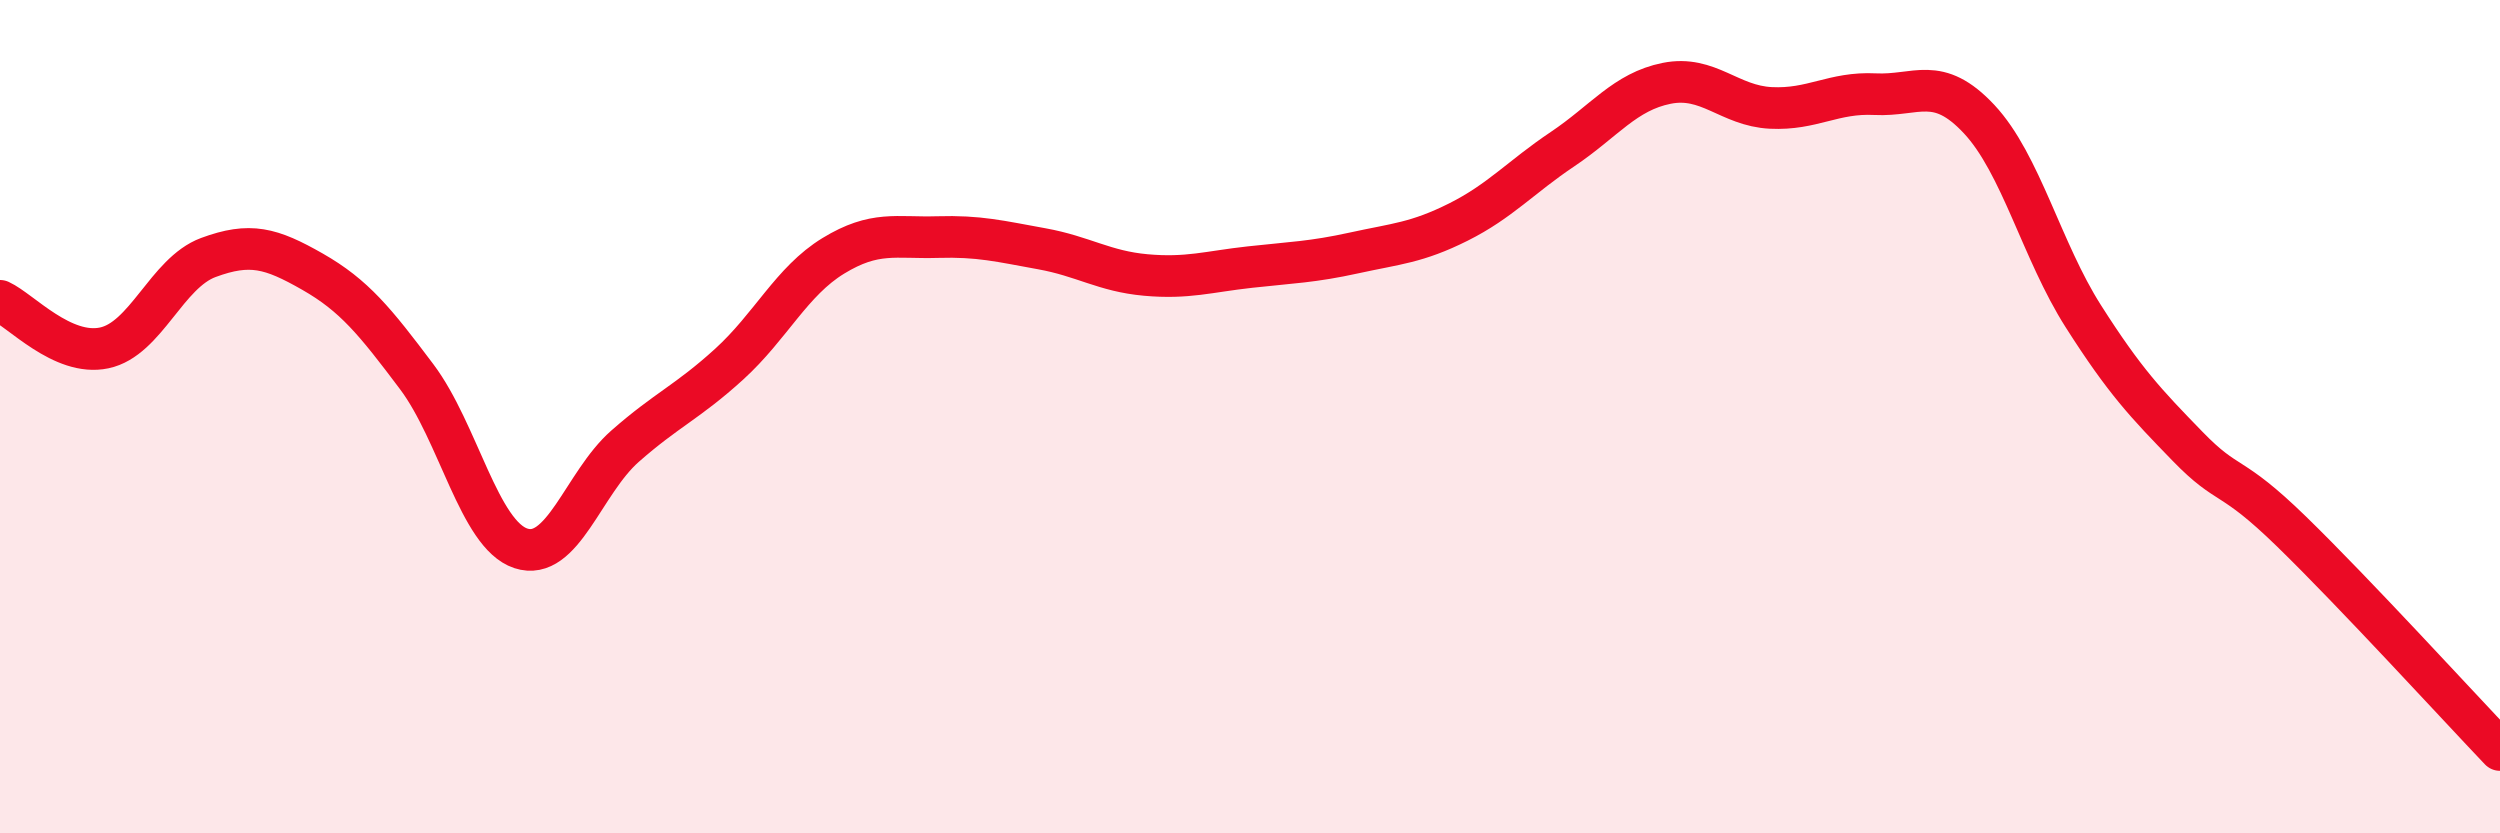 
    <svg width="60" height="20" viewBox="0 0 60 20" xmlns="http://www.w3.org/2000/svg">
      <path
        d="M 0,7.22 C 0.5,7.45 1.5,8.56 2.5,8.35 C 3.5,8.14 4,6.55 5,6.18 C 6,5.81 6.5,5.95 7.5,6.52 C 8.5,7.09 9,7.71 10,9.04 C 11,10.37 11.5,12.83 12.5,13.16 C 13.5,13.49 14,11.59 15,10.71 C 16,9.83 16.5,9.65 17.5,8.74 C 18.5,7.83 19,6.75 20,6.14 C 21,5.53 21.5,5.72 22.5,5.69 C 23.5,5.66 24,5.79 25,5.97 C 26,6.15 26.5,6.51 27.5,6.6 C 28.5,6.69 29,6.52 30,6.41 C 31,6.3 31.5,6.29 32.5,6.07 C 33.5,5.85 34,5.83 35,5.33 C 36,4.83 36.5,4.25 37.5,3.58 C 38.5,2.91 39,2.2 40,2 C 41,1.8 41.5,2.54 42.5,2.59 C 43.5,2.64 44,2.21 45,2.26 C 46,2.31 46.5,1.79 47.5,2.86 C 48.5,3.93 49,6.02 50,7.59 C 51,9.16 51.5,9.68 52.5,10.71 C 53.5,11.74 53.5,11.3 55,12.76 C 56.5,14.22 59,16.95 60,18L60 20L0 20Z"
        fill="#EB0A25"
        opacity="0.1"
        stroke-linecap="round"
        stroke-linejoin="round"
      />
      <path
        d="M 0,7.22 C 0.5,7.45 1.5,8.56 2.5,8.35 C 3.5,8.14 4,6.55 5,6.18 C 6,5.81 6.5,5.95 7.5,6.52 C 8.5,7.09 9,7.71 10,9.04 C 11,10.37 11.5,12.83 12.5,13.16 C 13.5,13.49 14,11.59 15,10.71 C 16,9.83 16.5,9.65 17.5,8.74 C 18.5,7.83 19,6.75 20,6.14 C 21,5.53 21.5,5.72 22.5,5.69 C 23.5,5.66 24,5.79 25,5.97 C 26,6.15 26.5,6.51 27.5,6.6 C 28.5,6.69 29,6.52 30,6.41 C 31,6.3 31.5,6.29 32.5,6.07 C 33.5,5.85 34,5.83 35,5.33 C 36,4.83 36.5,4.25 37.5,3.58 C 38.5,2.91 39,2.2 40,2 C 41,1.8 41.5,2.54 42.5,2.59 C 43.5,2.64 44,2.21 45,2.26 C 46,2.31 46.5,1.79 47.5,2.86 C 48.5,3.93 49,6.02 50,7.59 C 51,9.16 51.5,9.68 52.5,10.71 C 53.5,11.74 53.5,11.3 55,12.76 C 56.5,14.22 59,16.95 60,18"
        stroke="#EB0A25"
        stroke-width="1"
        fill="none"
        stroke-linecap="round"
        stroke-linejoin="round"
      />
    </svg>
  